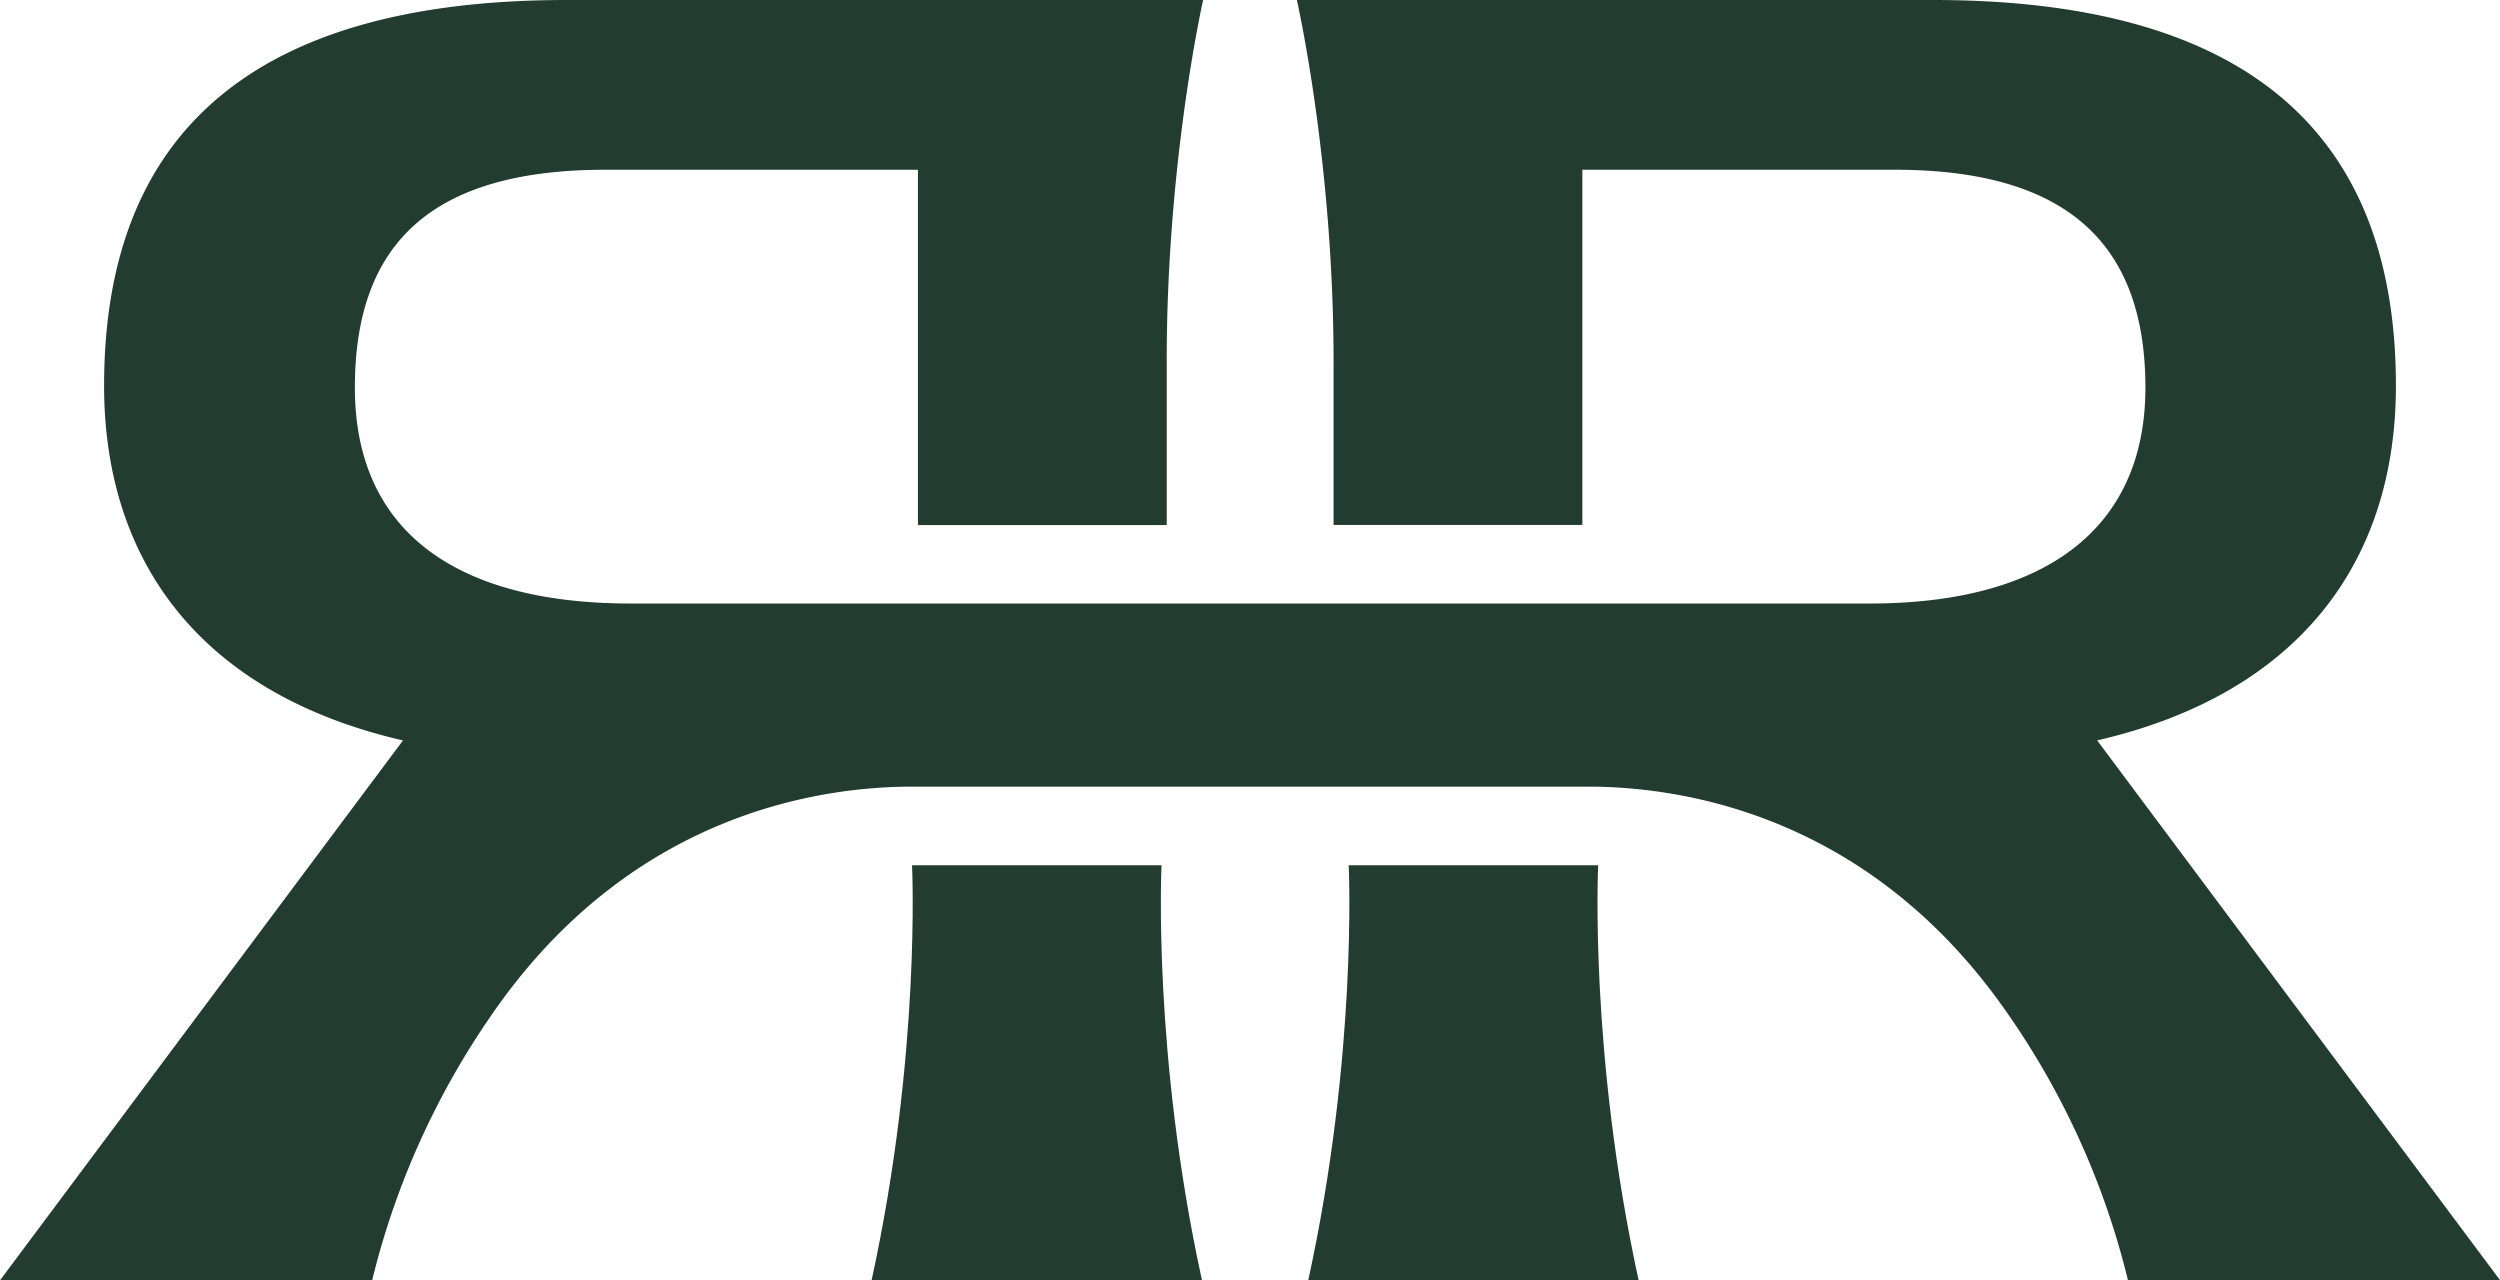 <svg xmlns="http://www.w3.org/2000/svg" id="Camada_1" data-name="Camada 1" viewBox="0 0 173.65 88.93"><defs><style>.cls-1{fill:#233c32}</style></defs><path d="M80.68 60.1H63.35s.64 13.05-2.81 28.83h22.95c-3.45-15.78-2.81-28.83-2.81-28.83Zm13 0h17.33s-.64 13.05 2.81 28.83H90.87c3.45-15.78 2.81-28.83 2.81-28.83Z" class="cls-1"/><path d="M145.66 51.43c13.93-3.21 20.76-12.32 20.76-24.64C166.42 9.51 156.38 0 134.28 0h-44.2s2.55 11.17 2.55 25.13v11.33h17.28V11.79h21.7c12.05 0 17.41 5.22 17.41 15.13s-7.1 15-19.15 15H43.8c-12.05 0-19.15-4.96-19.15-15s5.36-15.13 17.41-15.13h21.7v24.68h17.28V25.14C81.03 11.17 83.57 0 83.57 0h-44.2C17.27 0 7.23 9.51 7.23 26.79c0 12.32 6.83 21.43 20.76 24.64L0 88.93h25.85c1.68-6.9 4.68-13.41 8.82-19.18 9.54-13.27 22.32-15.11 28.68-15.11h46.96c6.35 0 19.14 1.84 28.68 15.11a55.201 55.201 0 0 1 8.82 19.18h25.85l-27.99-37.5Z" class="cls-1"/></svg>